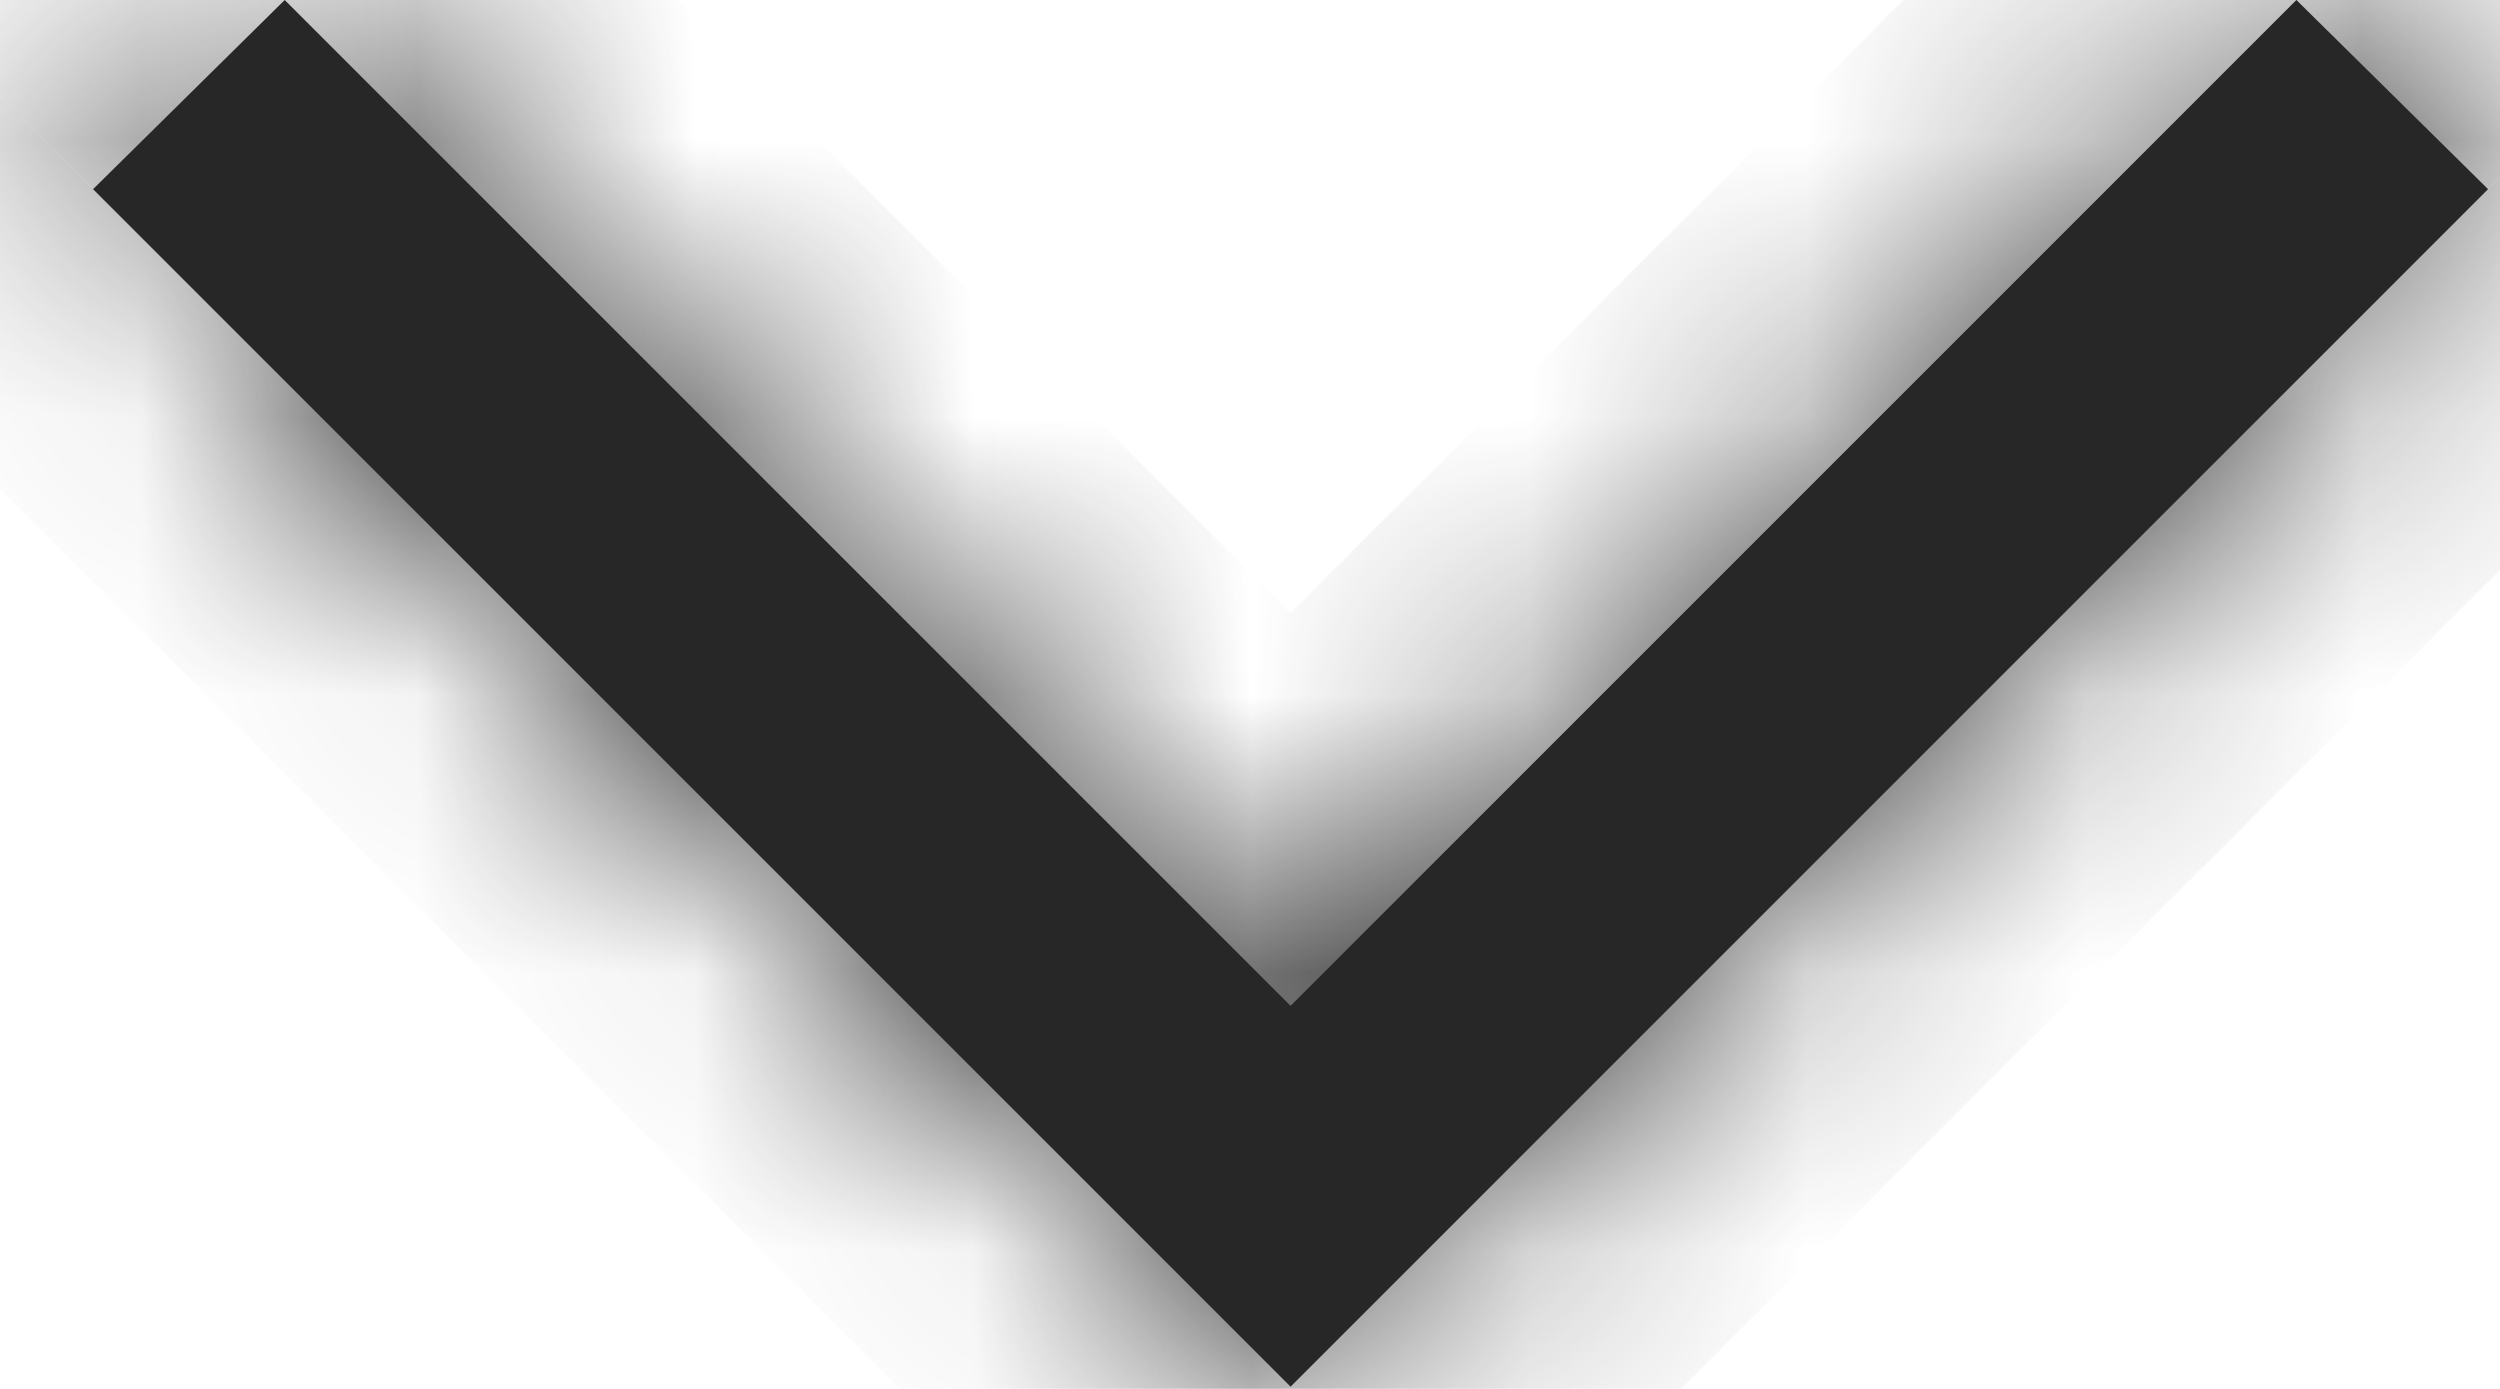 <svg width="9" height="5" viewBox="0 0 9 5" fill="none" xmlns="http://www.w3.org/2000/svg">
<mask id="path-1-inside-1_351_706" fill="white">
<path d="M0.335 0.681L1.025 -3.46731e-07L4.646 3.621L8.267 -3.01499e-08L8.957 0.681L4.646 4.992L0.335 0.681Z"/>
</mask>
<path d="M0.335 0.681L1.025 -3.46731e-07L4.646 3.621L8.267 -3.01499e-08L8.957 0.681L4.646 4.992L0.335 0.681Z" fill="#272727"/>
<path d="M0.335 0.681L-0.367 -0.031L-1.084 0.676L-0.372 1.388L0.335 0.681ZM1.025 -3.46731e-07L1.732 -0.707L1.029 -1.41L0.322 -0.712L1.025 -3.46731e-07ZM4.646 3.621L3.939 4.328L4.646 5.035L5.353 4.328L4.646 3.621ZM8.267 -3.01499e-08L8.97 -0.712L8.263 -1.41L7.56 -0.707L8.267 -3.01499e-08ZM8.957 0.681L9.664 1.388L10.376 0.676L9.659 -0.031L8.957 0.681ZM4.646 4.992L3.939 5.699L4.646 6.406L5.353 5.699L4.646 4.992ZM1.037 1.392L1.727 0.712L0.322 -0.712L-0.367 -0.031L1.037 1.392ZM0.318 0.707L3.939 4.328L5.353 2.914L1.732 -0.707L0.318 0.707ZM5.353 4.328L8.974 0.707L7.56 -0.707L3.939 2.914L5.353 4.328ZM7.565 0.712L8.255 1.392L9.659 -0.031L8.97 -0.712L7.565 0.712ZM8.25 -0.026L3.939 4.285L5.353 5.699L9.664 1.388L8.25 -0.026ZM5.353 4.285L1.042 -0.026L-0.372 1.388L3.939 5.699L5.353 4.285Z" fill="#272727" mask="url(#path-1-inside-1_351_706)"/>
</svg>
